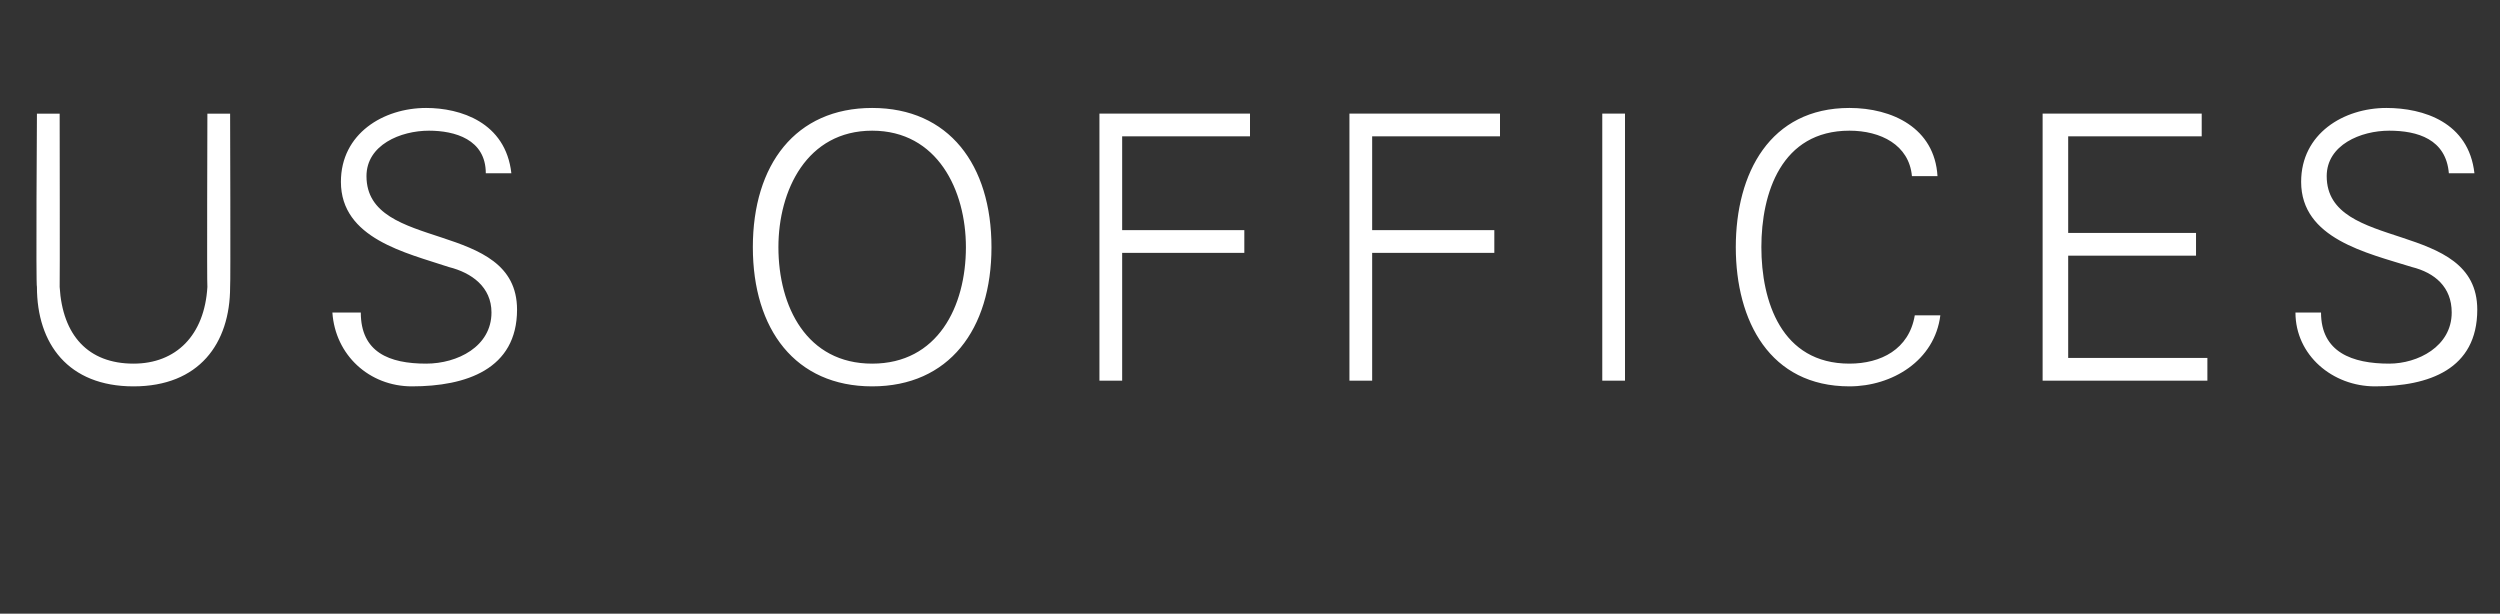<?xml version="1.0" standalone="no"?><!DOCTYPE svg PUBLIC "-//W3C//DTD SVG 1.1//EN" "http://www.w3.org/Graphics/SVG/1.1/DTD/svg11.dtd"><svg xmlns="http://www.w3.org/2000/svg" version="1.1" width="88px" height="21.6px" viewBox="0 -4 88 21.6" style="top:-4px"><rect x="0" y="-4" width="88" height="21.6" fill="#333333" stroke="none"/><desc>US Offices</desc><defs/><g id="Polygon130674"><path d="m2.1 0c0 0 .01 6.1 0 6.1c.1 1.7 1 2.7 2.6 2.7c1.5 0 2.5-1 2.6-2.7c-.02 0 0-6.1 0-6.1l.8 0c0 0 .02 6.11 0 6.1c0 2-1.1 3.5-3.4 3.5c-2.3 0-3.4-1.5-3.4-3.5c-.04.01 0-6.1 0-6.1l.8 0zm12.4 9.6c-1.5 0-2.7-1.1-2.8-2.6c0 0 1 0 1 0c0 1.4 1 1.8 2.3 1.8c1.1 0 2.3-.6 2.3-1.8c0-.9-.7-1.4-1.5-1.6c-1.5-.5-3.8-1-3.8-3c0-1.7 1.5-2.6 3-2.6c1.2 0 2.8.5 3 2.3c0 0-.9 0-.9 0c0-1.2-1.1-1.5-2-1.5c-1 0-2.2.5-2.2 1.6c0 2.7 5.3 1.5 5.3 4.7c0 2.1-1.8 2.7-3.7 2.7zm16.2-.8c2.3 0 3.3-2 3.3-4.1c0-2-1-4.1-3.3-4.1c-2.3 0-3.3 2.1-3.3 4.1c0 2.1 1 4.1 3.3 4.1zm0 .8c-2.7 0-4.2-2-4.2-4.9c0-2.9 1.5-4.9 4.2-4.9c2.7 0 4.2 2 4.2 4.9c0 2.9-1.5 4.9-4.2 4.9zm8-.2l0-9.4l5.3 0l0 .8l-4.5 0l0 3.3l4.3 0l0 .8l-4.3 0l0 4.5l-.8 0zm8.8 0l0-9.4l5.3 0l0 .8l-4.5 0l0 3.3l4.3 0l0 .8l-4.3 0l0 4.5l-.8 0zm8.9 0l0-9.4l.8 0l0 9.4l-.8 0zm10.9-7.2c-.1-1.1-1.1-1.6-2.2-1.6c-2.4 0-3.1 2.2-3.1 4.1c0 1.9.7 4.1 3.1 4.1c1.1 0 2.1-.5 2.3-1.7c0 0 .9 0 .9 0c-.2 1.6-1.7 2.5-3.2 2.5c-2.8 0-4-2.3-4-4.9c0-2.6 1.2-4.9 4-4.9c1.5 0 3 .7 3.1 2.4c0 0-.9 0-.9 0zm4.6 7.2l0-9.4l5.6 0l0 .8l-4.7 0l0 3.4l4.5 0l0 .8l-4.5 0l0 3.6l4.9 0l0 .8l-5.8 0zm11.7.2c-1.5 0-2.8-1.1-2.8-2.6c0 0 .9 0 .9 0c0 1.4 1.1 1.8 2.4 1.8c1 0 2.2-.6 2.2-1.8c0-.9-.6-1.4-1.4-1.6c-1.6-.5-3.9-1-3.9-3c0-1.7 1.5-2.6 3-2.6c1.3 0 2.9.5 3.1 2.3c0 0-.9 0-.9 0c-.1-1.2-1.1-1.5-2.1-1.5c-1 0-2.2.5-2.2 1.6c0 2.7 5.3 1.5 5.3 4.7c0 2.1-1.7 2.7-3.6 2.7z" stroke="none" fill="#fff"/></g></svg>